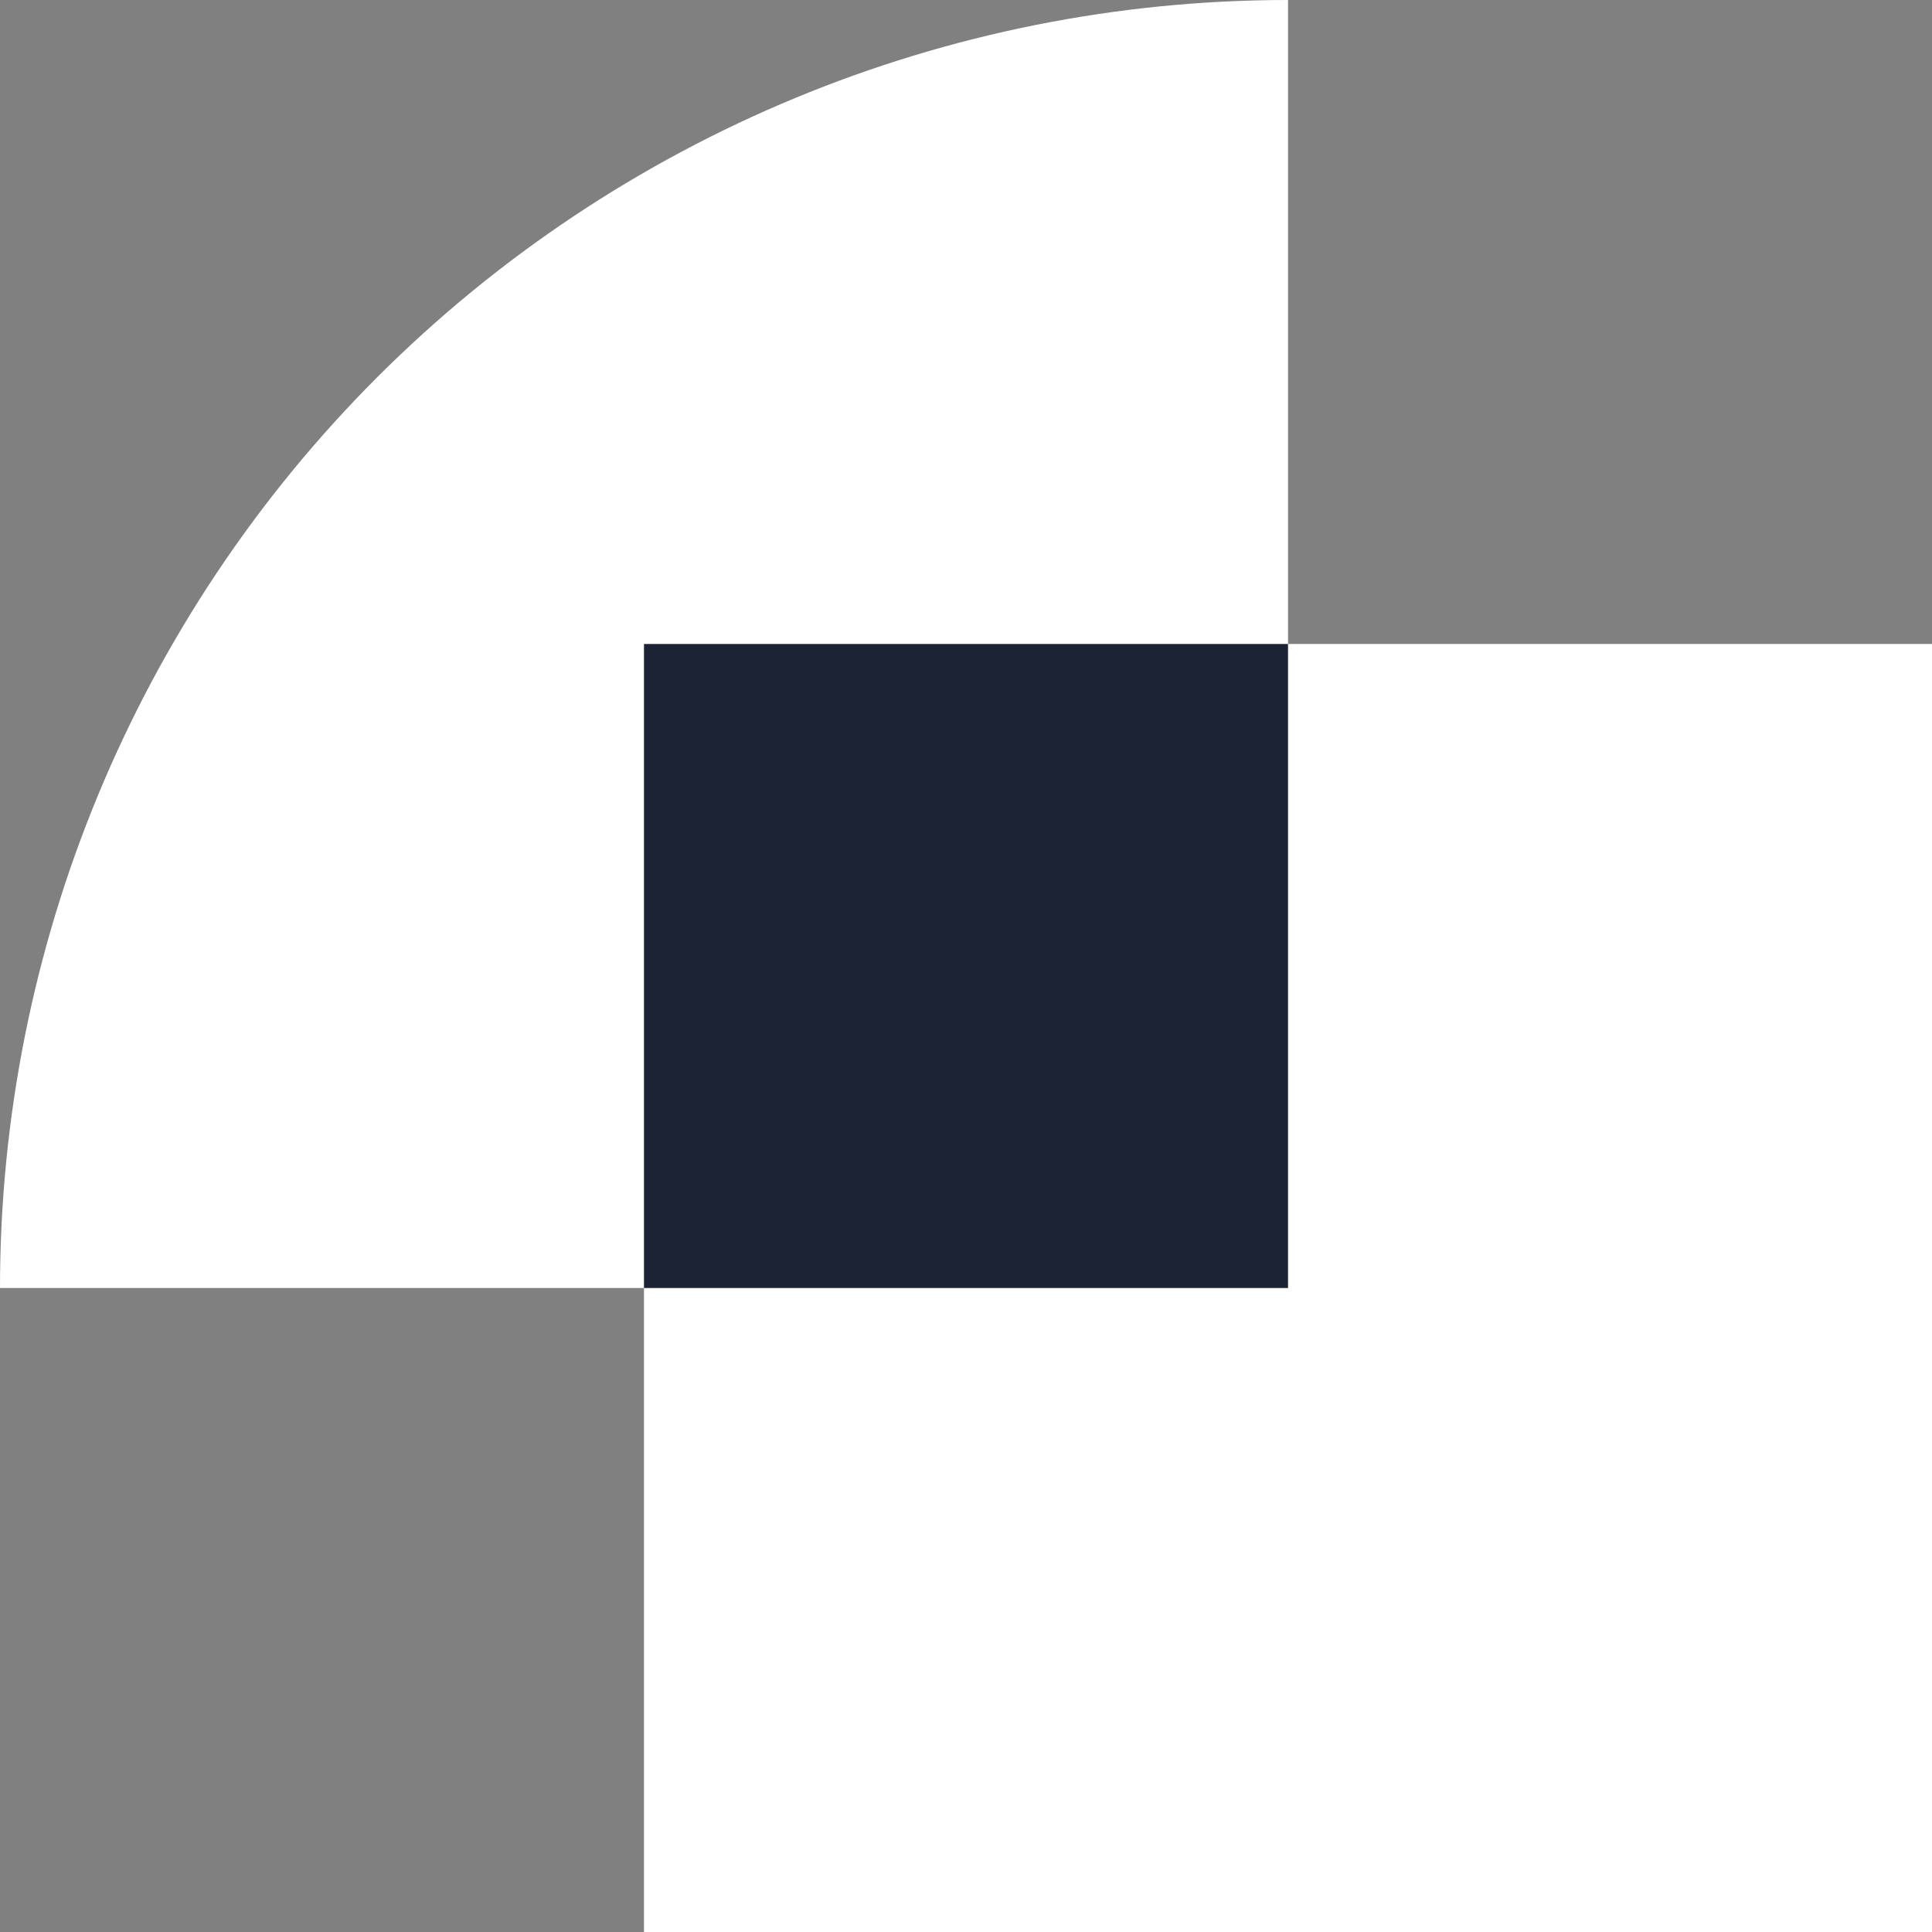 <svg width="28" height="28" viewBox="0 0 28 28" fill="none" xmlns="http://www.w3.org/2000/svg">
<rect x="0" y="0" width="28" height="28" fill="#808080" stroke="none"/>
<path d="M28 9.333H9.333V28H28V9.333Z" fill="white"/>
<path d="M18.667 0V18.667H0C0 13.716 1.967 8.968 5.467 5.467C8.968 1.967 13.716 0 18.667 0Z" fill="white"/>
<path d="M18.667 9.333H9.333V18.667H18.667V9.333Z" fill="#1B2335"/>
</svg>

